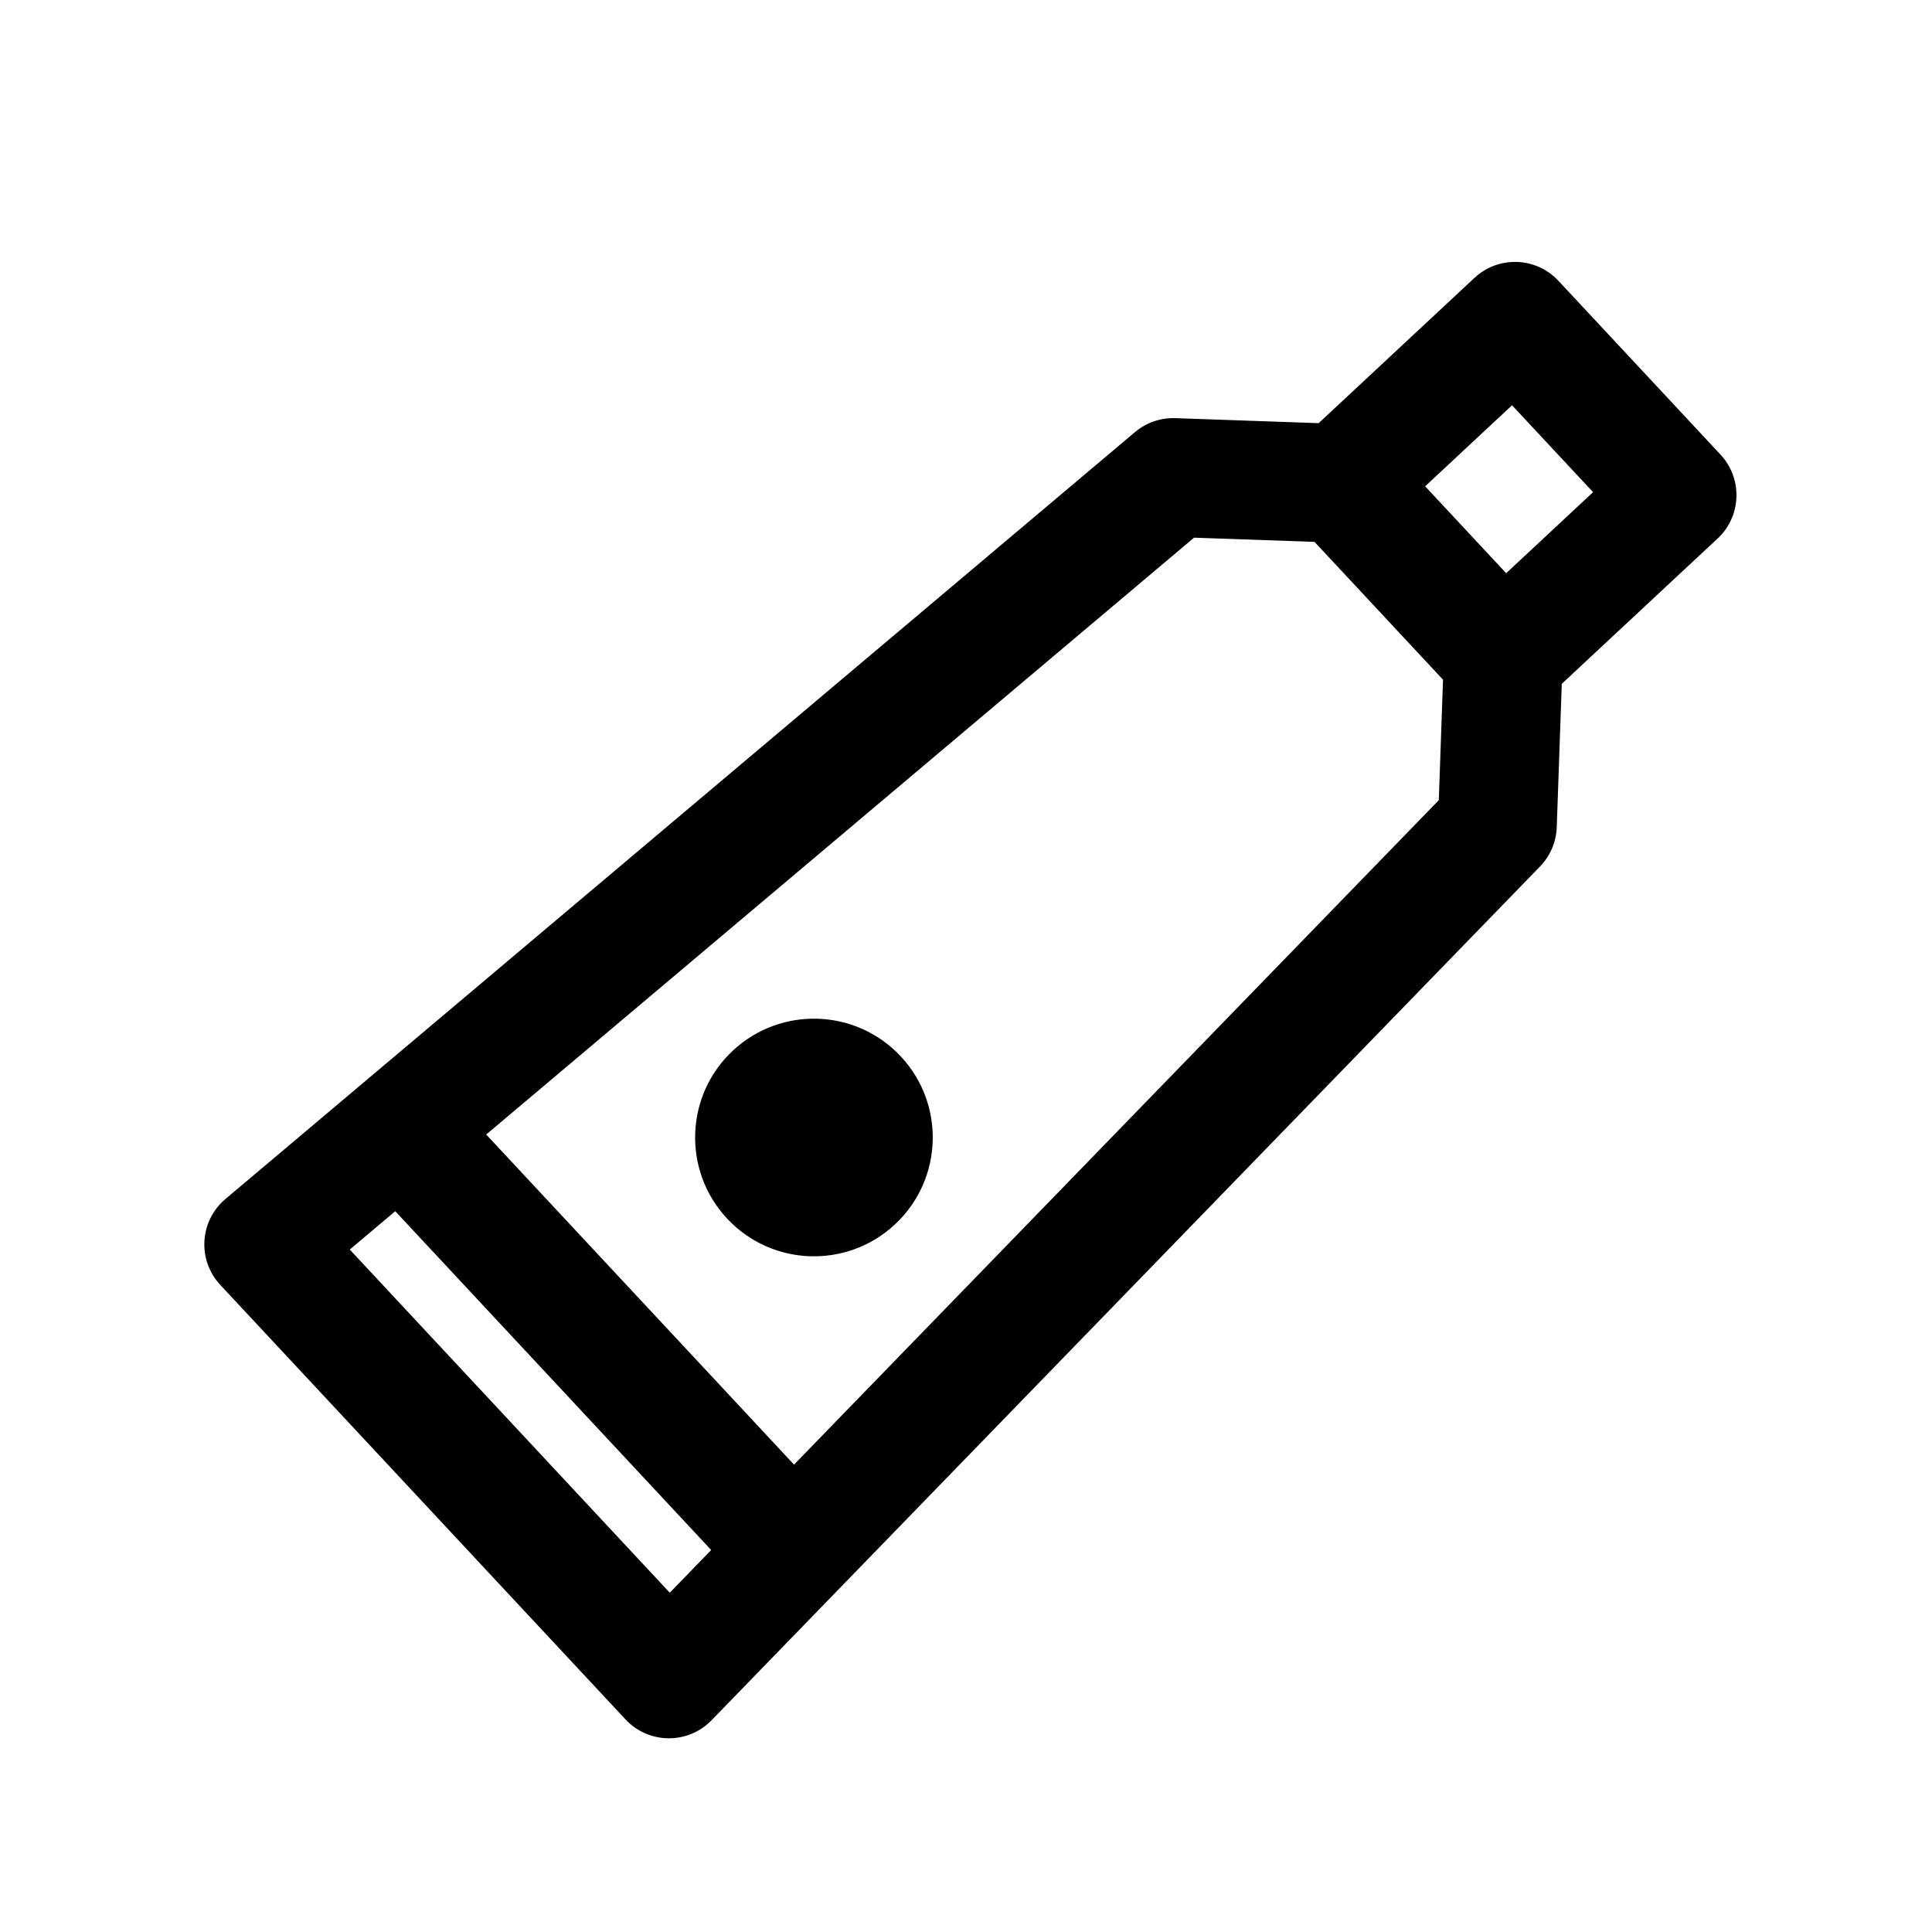 <?xml version="1.0" encoding="UTF-8"?>
<!-- Uploaded to: ICON Repo, www.svgrepo.com, Generator: ICON Repo Mixer Tools -->
<svg fill="#000000" width="800px" height="800px" version="1.1" viewBox="144 144 512 512" xmlns="http://www.w3.org/2000/svg">
 <path d="m272.85 444.66 81.578 87.48 170.87-176.09 1.117-31.926-34.055-36.52-31.926-1.113zm-24.102 20.324-12.055 10.16 84.801 90.938 10.977-11.312zm272.93-192.11 21.477 23.031 23.027-21.477-21.473-23.027zm77.496 13.848-41.289 38.5-1.328 37.988c-0.137 3.898-1.715 7.613-4.434 10.414l-219.55 226.26c-6.269 6.461-16.672 6.359-22.812-0.227l-107.38-115.14c-6.141-6.586-5.516-16.969 1.367-22.773l241.03-203.23c2.984-2.516 6.797-3.832 10.699-3.699l37.984 1.328 41.289-38.504c6.359-5.93 16.32-5.582 22.25 0.777l42.953 46.059c5.93 6.359 5.582 16.324-0.777 22.254zm-262.5 180.2c-11.859-12.719-11.164-32.645 1.555-44.504s32.645-11.164 44.504 1.555c11.859 12.719 11.164 32.645-1.555 44.504s-32.645 11.164-44.504-1.555z"/>
</svg>